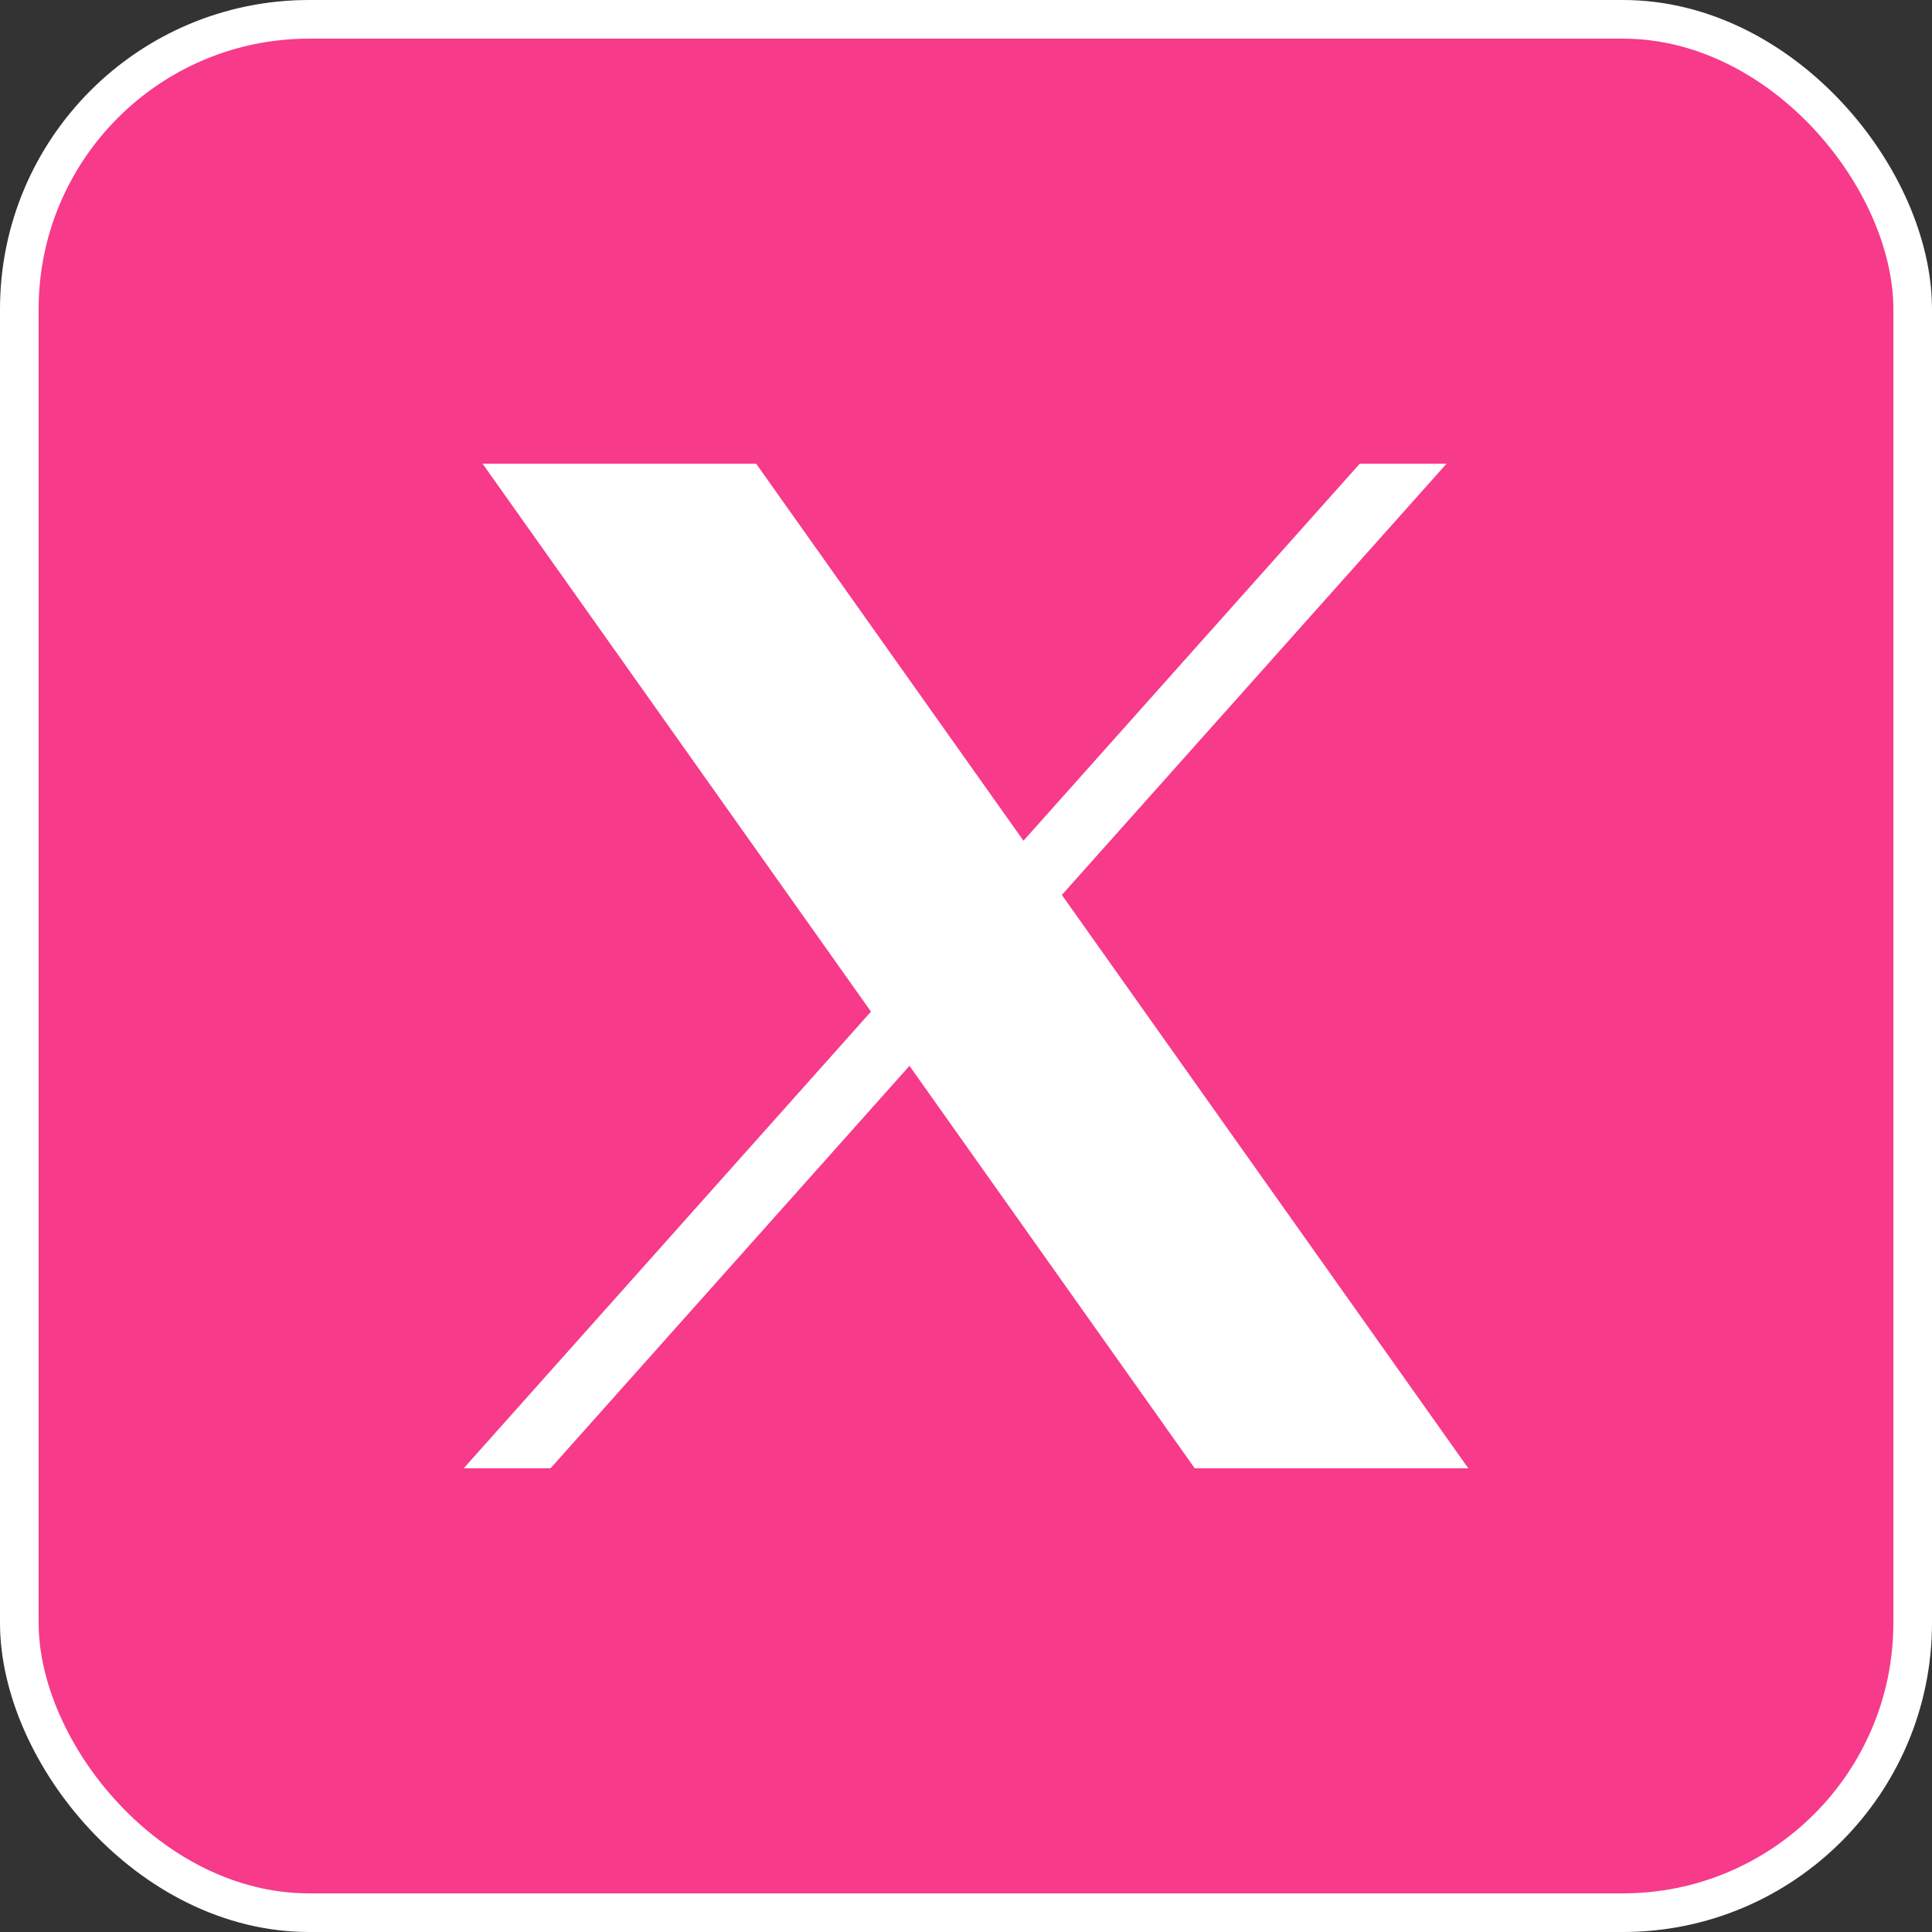 <svg width="50" height="50" viewBox="0 0 50 50" fill="none" xmlns="http://www.w3.org/2000/svg">
<rect x="0" y="0" width="50" height="50" fill="#333333" stroke="none"/>
<rect x="0.5" y="0.5" width="49" height="49" rx="7.5" fill="#F73A8A"/>
<rect x="0.5" y="0.5" width="49" height="49" rx="7.5" stroke="white"/>
<path d="M12.489 12L22.541 26.181L12 38H14.247L23.537 27.584L30.92 38H38L27.481 23.161L37.437 12H35.191L26.487 21.758L19.569 12H12.489Z" fill="white"/>
</svg>
